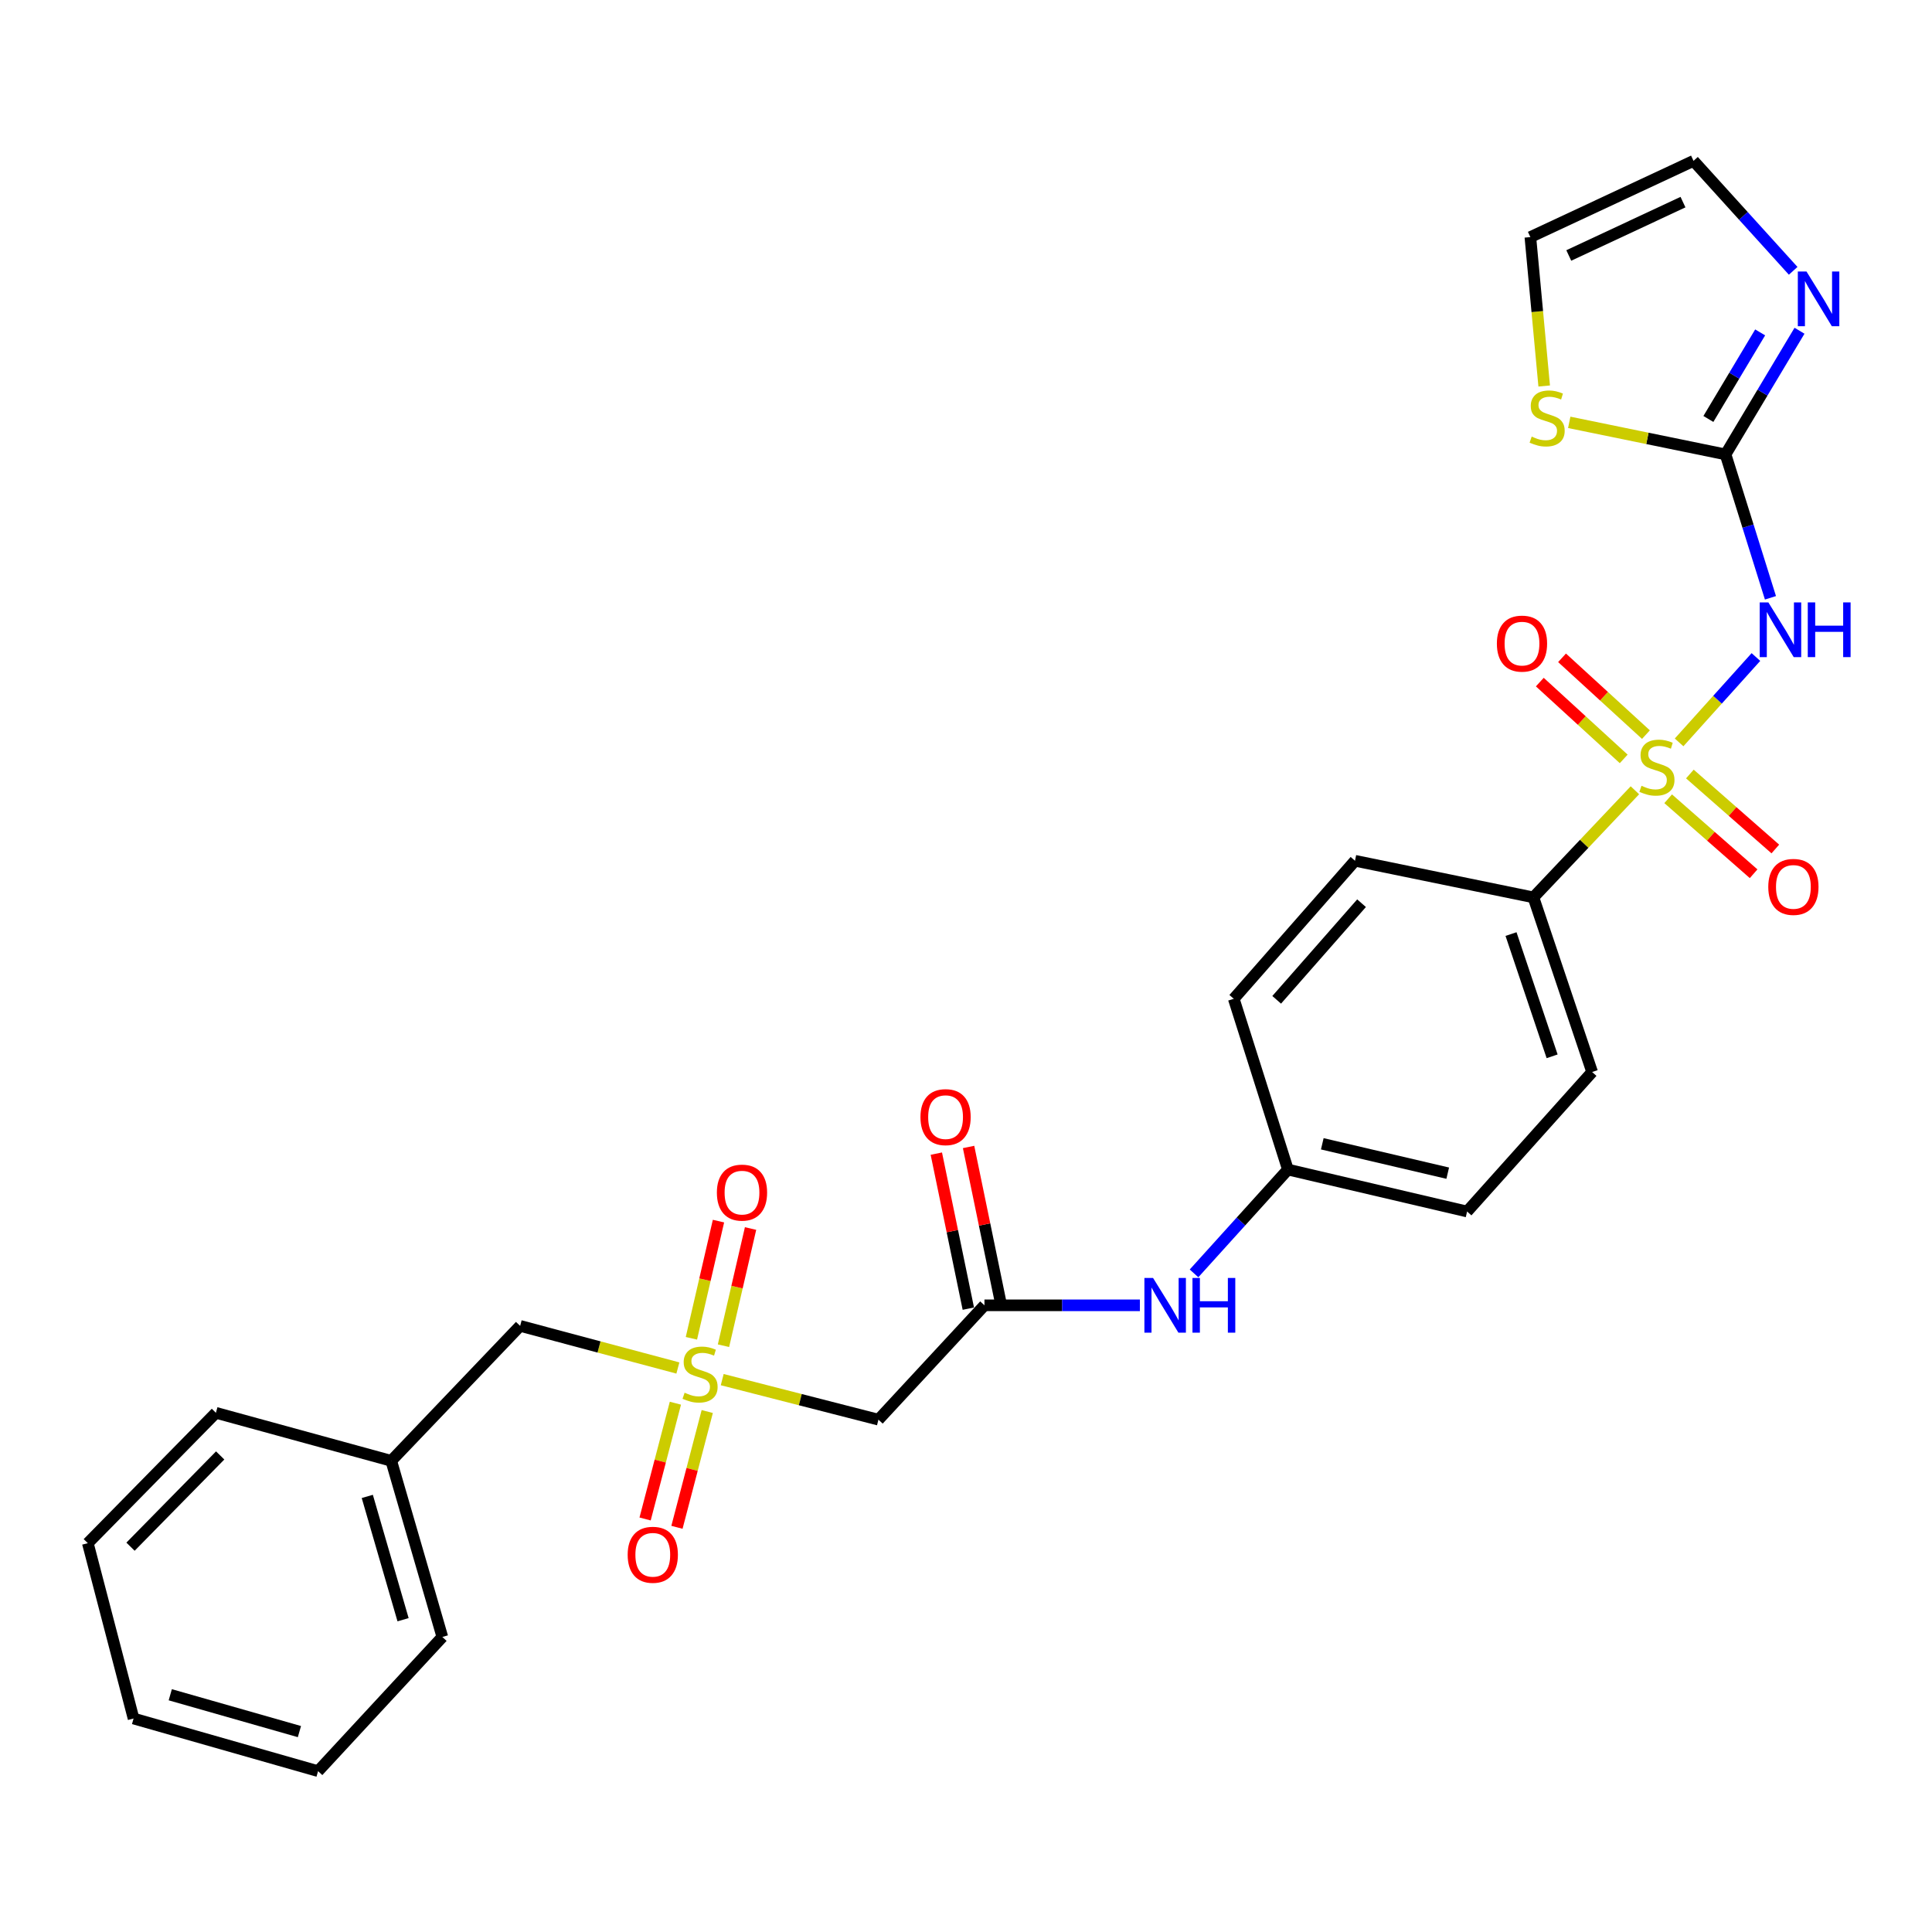 <?xml version='1.0' encoding='iso-8859-1'?>
<svg version='1.1' baseProfile='full'
              xmlns='http://www.w3.org/2000/svg'
                      xmlns:rdkit='http://www.rdkit.org/xml'
                      xmlns:xlink='http://www.w3.org/1999/xlink'
                  xml:space='preserve'
width='1000px' height='1000px' viewBox='0 0 1000 1000'>
<!-- END OF HEADER -->
<rect style='opacity:1.0;fill:#FFFFFF;stroke:none' width='1000' height='1000' x='0' y='0'> </rect>
<path class='bond-0' d='M 869.099,384.26 L 888.98,362.167' style='fill:none;fill-rule:evenodd;stroke:#CCCC00;stroke-width:6px;stroke-linecap:butt;stroke-linejoin:miter;stroke-opacity:1' />
<path class='bond-0' d='M 888.98,362.167 L 908.862,340.075' style='fill:none;fill-rule:evenodd;stroke:#0000FF;stroke-width:6px;stroke-linecap:butt;stroke-linejoin:miter;stroke-opacity:1' />
<path class='bond-6' d='M 846.225,409.042 L 819.961,436.765' style='fill:none;fill-rule:evenodd;stroke:#CCCC00;stroke-width:6px;stroke-linecap:butt;stroke-linejoin:miter;stroke-opacity:1' />
<path class='bond-6' d='M 819.961,436.765 L 793.696,464.488' style='fill:none;fill-rule:evenodd;stroke:#000000;stroke-width:6px;stroke-linecap:butt;stroke-linejoin:miter;stroke-opacity:1' />
<path class='bond-8' d='M 851.936,380.239 L 830.224,360.361' style='fill:none;fill-rule:evenodd;stroke:#CCCC00;stroke-width:6px;stroke-linecap:butt;stroke-linejoin:miter;stroke-opacity:1' />
<path class='bond-8' d='M 830.224,360.361 L 808.513,340.483' style='fill:none;fill-rule:evenodd;stroke:#FF0000;stroke-width:6px;stroke-linecap:butt;stroke-linejoin:miter;stroke-opacity:1' />
<path class='bond-8' d='M 840.428,392.808 L 818.717,372.93' style='fill:none;fill-rule:evenodd;stroke:#CCCC00;stroke-width:6px;stroke-linecap:butt;stroke-linejoin:miter;stroke-opacity:1' />
<path class='bond-8' d='M 818.717,372.93 L 797.005,353.052' style='fill:none;fill-rule:evenodd;stroke:#FF0000;stroke-width:6px;stroke-linecap:butt;stroke-linejoin:miter;stroke-opacity:1' />
<path class='bond-9' d='M 863.439,413.438 L 885.553,432.843' style='fill:none;fill-rule:evenodd;stroke:#CCCC00;stroke-width:6px;stroke-linecap:butt;stroke-linejoin:miter;stroke-opacity:1' />
<path class='bond-9' d='M 885.553,432.843 L 907.667,452.248' style='fill:none;fill-rule:evenodd;stroke:#FF0000;stroke-width:6px;stroke-linecap:butt;stroke-linejoin:miter;stroke-opacity:1' />
<path class='bond-9' d='M 874.678,400.629 L 896.792,420.034' style='fill:none;fill-rule:evenodd;stroke:#CCCC00;stroke-width:6px;stroke-linecap:butt;stroke-linejoin:miter;stroke-opacity:1' />
<path class='bond-9' d='M 896.792,420.034 L 918.907,439.439' style='fill:none;fill-rule:evenodd;stroke:#FF0000;stroke-width:6px;stroke-linecap:butt;stroke-linejoin:miter;stroke-opacity:1' />
<path class='bond-2' d='M 916.384,309.424 L 904.763,272.311' style='fill:none;fill-rule:evenodd;stroke:#0000FF;stroke-width:6px;stroke-linecap:butt;stroke-linejoin:miter;stroke-opacity:1' />
<path class='bond-2' d='M 904.763,272.311 L 893.141,235.198' style='fill:none;fill-rule:evenodd;stroke:#000000;stroke-width:6px;stroke-linecap:butt;stroke-linejoin:miter;stroke-opacity:1' />
<path class='bond-1' d='M 373.818,714.089 L 414.249,724.454' style='fill:none;fill-rule:evenodd;stroke:#CCCC00;stroke-width:6px;stroke-linecap:butt;stroke-linejoin:miter;stroke-opacity:1' />
<path class='bond-1' d='M 414.249,724.454 L 454.68,734.818' style='fill:none;fill-rule:evenodd;stroke:#000000;stroke-width:6px;stroke-linecap:butt;stroke-linejoin:miter;stroke-opacity:1' />
<path class='bond-10' d='M 349.585,726.29 L 341.744,756.256' style='fill:none;fill-rule:evenodd;stroke:#CCCC00;stroke-width:6px;stroke-linecap:butt;stroke-linejoin:miter;stroke-opacity:1' />
<path class='bond-10' d='M 341.744,756.256 L 333.902,786.222' style='fill:none;fill-rule:evenodd;stroke:#FF0000;stroke-width:6px;stroke-linecap:butt;stroke-linejoin:miter;stroke-opacity:1' />
<path class='bond-10' d='M 366.071,730.604 L 358.23,760.57' style='fill:none;fill-rule:evenodd;stroke:#CCCC00;stroke-width:6px;stroke-linecap:butt;stroke-linejoin:miter;stroke-opacity:1' />
<path class='bond-10' d='M 358.23,760.57 L 350.388,790.536' style='fill:none;fill-rule:evenodd;stroke:#FF0000;stroke-width:6px;stroke-linecap:butt;stroke-linejoin:miter;stroke-opacity:1' />
<path class='bond-11' d='M 374.475,696.538 L 381.481,666.208' style='fill:none;fill-rule:evenodd;stroke:#CCCC00;stroke-width:6px;stroke-linecap:butt;stroke-linejoin:miter;stroke-opacity:1' />
<path class='bond-11' d='M 381.481,666.208 L 388.488,635.879' style='fill:none;fill-rule:evenodd;stroke:#FF0000;stroke-width:6px;stroke-linecap:butt;stroke-linejoin:miter;stroke-opacity:1' />
<path class='bond-11' d='M 357.871,692.702 L 364.878,662.373' style='fill:none;fill-rule:evenodd;stroke:#CCCC00;stroke-width:6px;stroke-linecap:butt;stroke-linejoin:miter;stroke-opacity:1' />
<path class='bond-11' d='M 364.878,662.373 L 371.884,632.043' style='fill:none;fill-rule:evenodd;stroke:#FF0000;stroke-width:6px;stroke-linecap:butt;stroke-linejoin:miter;stroke-opacity:1' />
<path class='bond-14' d='M 350.865,708.082 L 310.045,697.181' style='fill:none;fill-rule:evenodd;stroke:#CCCC00;stroke-width:6px;stroke-linecap:butt;stroke-linejoin:miter;stroke-opacity:1' />
<path class='bond-14' d='M 310.045,697.181 L 269.225,686.279' style='fill:none;fill-rule:evenodd;stroke:#000000;stroke-width:6px;stroke-linecap:butt;stroke-linejoin:miter;stroke-opacity:1' />
<path class='bond-4' d='M 893.141,235.198 L 912.281,203.196' style='fill:none;fill-rule:evenodd;stroke:#000000;stroke-width:6px;stroke-linecap:butt;stroke-linejoin:miter;stroke-opacity:1' />
<path class='bond-4' d='M 912.281,203.196 L 931.421,171.193' style='fill:none;fill-rule:evenodd;stroke:#0000FF;stroke-width:6px;stroke-linecap:butt;stroke-linejoin:miter;stroke-opacity:1' />
<path class='bond-4' d='M 884.258,216.851 L 897.656,194.449' style='fill:none;fill-rule:evenodd;stroke:#000000;stroke-width:6px;stroke-linecap:butt;stroke-linejoin:miter;stroke-opacity:1' />
<path class='bond-4' d='M 897.656,194.449 L 911.054,172.047' style='fill:none;fill-rule:evenodd;stroke:#0000FF;stroke-width:6px;stroke-linecap:butt;stroke-linejoin:miter;stroke-opacity:1' />
<path class='bond-7' d='M 893.141,235.198 L 852.687,226.904' style='fill:none;fill-rule:evenodd;stroke:#000000;stroke-width:6px;stroke-linecap:butt;stroke-linejoin:miter;stroke-opacity:1' />
<path class='bond-7' d='M 852.687,226.904 L 812.234,218.609' style='fill:none;fill-rule:evenodd;stroke:#CCCC00;stroke-width:6px;stroke-linecap:butt;stroke-linejoin:miter;stroke-opacity:1' />
<path class='bond-3' d='M 454.68,734.818 L 509.553,675.629' style='fill:none;fill-rule:evenodd;stroke:#000000;stroke-width:6px;stroke-linecap:butt;stroke-linejoin:miter;stroke-opacity:1' />
<path class='bond-13' d='M 928.142,140.177 L 902.353,111.717' style='fill:none;fill-rule:evenodd;stroke:#0000FF;stroke-width:6px;stroke-linecap:butt;stroke-linejoin:miter;stroke-opacity:1' />
<path class='bond-13' d='M 902.353,111.717 L 876.564,83.257' style='fill:none;fill-rule:evenodd;stroke:#000000;stroke-width:6px;stroke-linecap:butt;stroke-linejoin:miter;stroke-opacity:1' />
<path class='bond-5' d='M 509.553,675.629 L 549.778,675.629' style='fill:none;fill-rule:evenodd;stroke:#000000;stroke-width:6px;stroke-linecap:butt;stroke-linejoin:miter;stroke-opacity:1' />
<path class='bond-5' d='M 549.778,675.629 L 590.003,675.629' style='fill:none;fill-rule:evenodd;stroke:#0000FF;stroke-width:6px;stroke-linecap:butt;stroke-linejoin:miter;stroke-opacity:1' />
<path class='bond-16' d='M 517.898,673.906 L 509.615,633.787' style='fill:none;fill-rule:evenodd;stroke:#000000;stroke-width:6px;stroke-linecap:butt;stroke-linejoin:miter;stroke-opacity:1' />
<path class='bond-16' d='M 509.615,633.787 L 501.331,593.669' style='fill:none;fill-rule:evenodd;stroke:#FF0000;stroke-width:6px;stroke-linecap:butt;stroke-linejoin:miter;stroke-opacity:1' />
<path class='bond-16' d='M 501.208,677.352 L 492.925,637.233' style='fill:none;fill-rule:evenodd;stroke:#000000;stroke-width:6px;stroke-linecap:butt;stroke-linejoin:miter;stroke-opacity:1' />
<path class='bond-16' d='M 492.925,637.233 L 484.642,597.115' style='fill:none;fill-rule:evenodd;stroke:#FF0000;stroke-width:6px;stroke-linecap:butt;stroke-linejoin:miter;stroke-opacity:1' />
<path class='bond-17' d='M 793.696,464.488 L 824.087,554.873' style='fill:none;fill-rule:evenodd;stroke:#000000;stroke-width:6px;stroke-linecap:butt;stroke-linejoin:miter;stroke-opacity:1' />
<path class='bond-17' d='M 782.102,483.477 L 803.375,546.746' style='fill:none;fill-rule:evenodd;stroke:#000000;stroke-width:6px;stroke-linecap:butt;stroke-linejoin:miter;stroke-opacity:1' />
<path class='bond-18' d='M 793.696,464.488 L 701.342,445.534' style='fill:none;fill-rule:evenodd;stroke:#000000;stroke-width:6px;stroke-linecap:butt;stroke-linejoin:miter;stroke-opacity:1' />
<path class='bond-15' d='M 799.269,199.795 L 795.692,161.256' style='fill:none;fill-rule:evenodd;stroke:#CCCC00;stroke-width:6px;stroke-linecap:butt;stroke-linejoin:miter;stroke-opacity:1' />
<path class='bond-15' d='M 795.692,161.256 L 792.115,122.717' style='fill:none;fill-rule:evenodd;stroke:#000000;stroke-width:6px;stroke-linecap:butt;stroke-linejoin:miter;stroke-opacity:1' />
<path class='bond-12' d='M 618.026,659.1 L 642.321,632.231' style='fill:none;fill-rule:evenodd;stroke:#0000FF;stroke-width:6px;stroke-linecap:butt;stroke-linejoin:miter;stroke-opacity:1' />
<path class='bond-12' d='M 642.321,632.231 L 666.616,605.362' style='fill:none;fill-rule:evenodd;stroke:#000000;stroke-width:6px;stroke-linecap:butt;stroke-linejoin:miter;stroke-opacity:1' />
<path class='bond-29' d='M 876.564,83.257 L 792.115,122.717' style='fill:none;fill-rule:evenodd;stroke:#000000;stroke-width:6px;stroke-linecap:butt;stroke-linejoin:miter;stroke-opacity:1' />
<path class='bond-29' d='M 871.111,104.615 L 811.997,132.237' style='fill:none;fill-rule:evenodd;stroke:#000000;stroke-width:6px;stroke-linecap:butt;stroke-linejoin:miter;stroke-opacity:1' />
<path class='bond-22' d='M 269.225,686.279 L 202.508,756.12' style='fill:none;fill-rule:evenodd;stroke:#000000;stroke-width:6px;stroke-linecap:butt;stroke-linejoin:miter;stroke-opacity:1' />
<path class='bond-21' d='M 824.087,554.873 L 759.368,627.08' style='fill:none;fill-rule:evenodd;stroke:#000000;stroke-width:6px;stroke-linecap:butt;stroke-linejoin:miter;stroke-opacity:1' />
<path class='bond-20' d='M 701.342,445.534 L 638.593,516.975' style='fill:none;fill-rule:evenodd;stroke:#000000;stroke-width:6px;stroke-linecap:butt;stroke-linejoin:miter;stroke-opacity:1' />
<path class='bond-20' d='M 704.734,467.496 L 660.809,517.505' style='fill:none;fill-rule:evenodd;stroke:#000000;stroke-width:6px;stroke-linecap:butt;stroke-linejoin:miter;stroke-opacity:1' />
<path class='bond-19' d='M 666.616,605.362 L 638.593,516.975' style='fill:none;fill-rule:evenodd;stroke:#000000;stroke-width:6px;stroke-linecap:butt;stroke-linejoin:miter;stroke-opacity:1' />
<path class='bond-28' d='M 666.616,605.362 L 759.368,627.08' style='fill:none;fill-rule:evenodd;stroke:#000000;stroke-width:6px;stroke-linecap:butt;stroke-linejoin:miter;stroke-opacity:1' />
<path class='bond-28' d='M 684.414,592.027 L 749.34,607.23' style='fill:none;fill-rule:evenodd;stroke:#000000;stroke-width:6px;stroke-linecap:butt;stroke-linejoin:miter;stroke-opacity:1' />
<path class='bond-23' d='M 202.508,756.12 L 228.96,847.29' style='fill:none;fill-rule:evenodd;stroke:#000000;stroke-width:6px;stroke-linecap:butt;stroke-linejoin:miter;stroke-opacity:1' />
<path class='bond-23' d='M 190.11,774.544 L 208.626,838.363' style='fill:none;fill-rule:evenodd;stroke:#000000;stroke-width:6px;stroke-linecap:butt;stroke-linejoin:miter;stroke-opacity:1' />
<path class='bond-24' d='M 202.508,756.12 L 111.754,731.268' style='fill:none;fill-rule:evenodd;stroke:#000000;stroke-width:6px;stroke-linecap:butt;stroke-linejoin:miter;stroke-opacity:1' />
<path class='bond-26' d='M 228.96,847.29 L 164.629,916.743' style='fill:none;fill-rule:evenodd;stroke:#000000;stroke-width:6px;stroke-linecap:butt;stroke-linejoin:miter;stroke-opacity:1' />
<path class='bond-25' d='M 111.754,731.268 L 45.455,798.742' style='fill:none;fill-rule:evenodd;stroke:#000000;stroke-width:6px;stroke-linecap:butt;stroke-linejoin:miter;stroke-opacity:1' />
<path class='bond-25' d='M 113.965,753.333 L 67.555,800.565' style='fill:none;fill-rule:evenodd;stroke:#000000;stroke-width:6px;stroke-linecap:butt;stroke-linejoin:miter;stroke-opacity:1' />
<path class='bond-27' d='M 45.455,798.742 L 69.132,889.505' style='fill:none;fill-rule:evenodd;stroke:#000000;stroke-width:6px;stroke-linecap:butt;stroke-linejoin:miter;stroke-opacity:1' />
<path class='bond-30' d='M 164.629,916.743 L 69.132,889.505' style='fill:none;fill-rule:evenodd;stroke:#000000;stroke-width:6px;stroke-linecap:butt;stroke-linejoin:miter;stroke-opacity:1' />
<path class='bond-30' d='M 154.979,896.27 L 88.131,877.203' style='fill:none;fill-rule:evenodd;stroke:#000000;stroke-width:6px;stroke-linecap:butt;stroke-linejoin:miter;stroke-opacity:1' />
<path  class='atom-0' d='M 849.629 406.725
Q 849.949 406.845, 851.269 407.405
Q 852.589 407.965, 854.029 408.325
Q 855.509 408.645, 856.949 408.645
Q 859.629 408.645, 861.189 407.365
Q 862.749 406.045, 862.749 403.765
Q 862.749 402.205, 861.949 401.245
Q 861.189 400.285, 859.989 399.765
Q 858.789 399.245, 856.789 398.645
Q 854.269 397.885, 852.749 397.165
Q 851.269 396.445, 850.189 394.925
Q 849.149 393.405, 849.149 390.845
Q 849.149 387.285, 851.549 385.085
Q 853.989 382.885, 858.789 382.885
Q 862.069 382.885, 865.789 384.445
L 864.869 387.525
Q 861.469 386.125, 858.909 386.125
Q 856.149 386.125, 854.629 387.285
Q 853.109 388.405, 853.149 390.365
Q 853.149 391.885, 853.909 392.805
Q 854.709 393.725, 855.829 394.245
Q 856.989 394.765, 858.909 395.365
Q 861.469 396.165, 862.989 396.965
Q 864.509 397.765, 865.589 399.405
Q 866.709 401.005, 866.709 403.765
Q 866.709 407.685, 864.069 409.805
Q 861.469 411.885, 857.109 411.885
Q 854.589 411.885, 852.669 411.325
Q 850.789 410.805, 848.549 409.885
L 849.629 406.725
' fill='#CCCC00'/>
<path  class='atom-1' d='M 915.302 311.802
L 924.582 326.802
Q 925.502 328.282, 926.982 330.962
Q 928.462 333.642, 928.542 333.802
L 928.542 311.802
L 932.302 311.802
L 932.302 340.122
L 928.422 340.122
L 918.462 323.722
Q 917.302 321.802, 916.062 319.602
Q 914.862 317.402, 914.502 316.722
L 914.502 340.122
L 910.822 340.122
L 910.822 311.802
L 915.302 311.802
' fill='#0000FF'/>
<path  class='atom-1' d='M 935.702 311.802
L 939.542 311.802
L 939.542 323.842
L 954.022 323.842
L 954.022 311.802
L 957.862 311.802
L 957.862 340.122
L 954.022 340.122
L 954.022 327.042
L 939.542 327.042
L 939.542 340.122
L 935.702 340.122
L 935.702 311.802
' fill='#0000FF'/>
<path  class='atom-2' d='M 354.355 720.87
Q 354.675 720.99, 355.995 721.55
Q 357.315 722.11, 358.755 722.47
Q 360.235 722.79, 361.675 722.79
Q 364.355 722.79, 365.915 721.51
Q 367.475 720.19, 367.475 717.91
Q 367.475 716.35, 366.675 715.39
Q 365.915 714.43, 364.715 713.91
Q 363.515 713.39, 361.515 712.79
Q 358.995 712.03, 357.475 711.31
Q 355.995 710.59, 354.915 709.07
Q 353.875 707.55, 353.875 704.99
Q 353.875 701.43, 356.275 699.23
Q 358.715 697.03, 363.515 697.03
Q 366.795 697.03, 370.515 698.59
L 369.595 701.67
Q 366.195 700.27, 363.635 700.27
Q 360.875 700.27, 359.355 701.43
Q 357.835 702.55, 357.875 704.51
Q 357.875 706.03, 358.635 706.95
Q 359.435 707.87, 360.555 708.39
Q 361.715 708.91, 363.635 709.51
Q 366.195 710.31, 367.715 711.11
Q 369.235 711.91, 370.315 713.55
Q 371.435 715.15, 371.435 717.91
Q 371.435 721.83, 368.795 723.95
Q 366.195 726.03, 361.835 726.03
Q 359.315 726.03, 357.395 725.47
Q 355.515 724.95, 353.275 724.03
L 354.355 720.87
' fill='#CCCC00'/>
<path  class='atom-5' d='M 935.032 140.528
L 944.312 155.528
Q 945.232 157.008, 946.712 159.688
Q 948.192 162.368, 948.272 162.528
L 948.272 140.528
L 952.032 140.528
L 952.032 168.848
L 948.152 168.848
L 938.192 152.448
Q 937.032 150.528, 935.792 148.328
Q 934.592 146.128, 934.232 145.448
L 934.232 168.848
L 930.552 168.848
L 930.552 140.528
L 935.032 140.528
' fill='#0000FF'/>
<path  class='atom-8' d='M 792.797 225.984
Q 793.117 226.104, 794.437 226.664
Q 795.757 227.224, 797.197 227.584
Q 798.677 227.904, 800.117 227.904
Q 802.797 227.904, 804.357 226.624
Q 805.917 225.304, 805.917 223.024
Q 805.917 221.464, 805.117 220.504
Q 804.357 219.544, 803.157 219.024
Q 801.957 218.504, 799.957 217.904
Q 797.437 217.144, 795.917 216.424
Q 794.437 215.704, 793.357 214.184
Q 792.317 212.664, 792.317 210.104
Q 792.317 206.544, 794.717 204.344
Q 797.157 202.144, 801.957 202.144
Q 805.237 202.144, 808.957 203.704
L 808.037 206.784
Q 804.637 205.384, 802.077 205.384
Q 799.317 205.384, 797.797 206.544
Q 796.277 207.664, 796.317 209.624
Q 796.317 211.144, 797.077 212.064
Q 797.877 212.984, 798.997 213.504
Q 800.157 214.024, 802.077 214.624
Q 804.637 215.424, 806.157 216.224
Q 807.677 217.024, 808.757 218.664
Q 809.877 220.264, 809.877 223.024
Q 809.877 226.944, 807.237 229.064
Q 804.637 231.144, 800.277 231.144
Q 797.757 231.144, 795.837 230.584
Q 793.957 230.064, 791.717 229.144
L 792.797 225.984
' fill='#CCCC00'/>
<path  class='atom-9' d='M 774.779 333.133
Q 774.779 326.333, 778.139 322.533
Q 781.499 318.733, 787.779 318.733
Q 794.059 318.733, 797.419 322.533
Q 800.779 326.333, 800.779 333.133
Q 800.779 340.013, 797.379 343.933
Q 793.979 347.813, 787.779 347.813
Q 781.539 347.813, 778.139 343.933
Q 774.779 340.053, 774.779 333.133
M 787.779 344.613
Q 792.099 344.613, 794.419 341.733
Q 796.779 338.813, 796.779 333.133
Q 796.779 327.573, 794.419 324.773
Q 792.099 321.933, 787.779 321.933
Q 783.459 321.933, 781.099 324.733
Q 778.779 327.533, 778.779 333.133
Q 778.779 338.853, 781.099 341.733
Q 783.459 344.613, 787.779 344.613
' fill='#FF0000'/>
<path  class='atom-10' d='M 915.256 459.058
Q 915.256 452.258, 918.616 448.458
Q 921.976 444.658, 928.256 444.658
Q 934.536 444.658, 937.896 448.458
Q 941.256 452.258, 941.256 459.058
Q 941.256 465.938, 937.856 469.858
Q 934.456 473.738, 928.256 473.738
Q 922.016 473.738, 918.616 469.858
Q 915.256 465.978, 915.256 459.058
M 928.256 470.538
Q 932.576 470.538, 934.896 467.658
Q 937.256 464.738, 937.256 459.058
Q 937.256 453.498, 934.896 450.698
Q 932.576 447.858, 928.256 447.858
Q 923.936 447.858, 921.576 450.658
Q 919.256 453.458, 919.256 459.058
Q 919.256 464.778, 921.576 467.658
Q 923.936 470.538, 928.256 470.538
' fill='#FF0000'/>
<path  class='atom-11' d='M 324.882 804.749
Q 324.882 797.949, 328.242 794.149
Q 331.602 790.349, 337.882 790.349
Q 344.162 790.349, 347.522 794.149
Q 350.882 797.949, 350.882 804.749
Q 350.882 811.629, 347.482 815.549
Q 344.082 819.429, 337.882 819.429
Q 331.642 819.429, 328.242 815.549
Q 324.882 811.669, 324.882 804.749
M 337.882 816.229
Q 342.202 816.229, 344.522 813.349
Q 346.882 810.429, 346.882 804.749
Q 346.882 799.189, 344.522 796.389
Q 342.202 793.549, 337.882 793.549
Q 333.562 793.549, 331.202 796.349
Q 328.882 799.149, 328.882 804.749
Q 328.882 810.469, 331.202 813.349
Q 333.562 816.229, 337.882 816.229
' fill='#FF0000'/>
<path  class='atom-12' d='M 371.054 617.295
Q 371.054 610.495, 374.414 606.695
Q 377.774 602.895, 384.054 602.895
Q 390.334 602.895, 393.694 606.695
Q 397.054 610.495, 397.054 617.295
Q 397.054 624.175, 393.654 628.095
Q 390.254 631.975, 384.054 631.975
Q 377.814 631.975, 374.414 628.095
Q 371.054 624.215, 371.054 617.295
M 384.054 628.775
Q 388.374 628.775, 390.694 625.895
Q 393.054 622.975, 393.054 617.295
Q 393.054 611.735, 390.694 608.935
Q 388.374 606.095, 384.054 606.095
Q 379.734 606.095, 377.374 608.895
Q 375.054 611.695, 375.054 617.295
Q 375.054 623.015, 377.374 625.895
Q 379.734 628.775, 384.054 628.775
' fill='#FF0000'/>
<path  class='atom-13' d='M 596.821 661.469
L 606.101 676.469
Q 607.021 677.949, 608.501 680.629
Q 609.981 683.309, 610.061 683.469
L 610.061 661.469
L 613.821 661.469
L 613.821 689.789
L 609.941 689.789
L 599.981 673.389
Q 598.821 671.469, 597.581 669.269
Q 596.381 667.069, 596.021 666.389
L 596.021 689.789
L 592.341 689.789
L 592.341 661.469
L 596.821 661.469
' fill='#0000FF'/>
<path  class='atom-13' d='M 617.221 661.469
L 621.061 661.469
L 621.061 673.509
L 635.541 673.509
L 635.541 661.469
L 639.381 661.469
L 639.381 689.789
L 635.541 689.789
L 635.541 676.709
L 621.061 676.709
L 621.061 689.789
L 617.221 689.789
L 617.221 661.469
' fill='#0000FF'/>
<path  class='atom-17' d='M 476.426 578.223
Q 476.426 571.423, 479.786 567.623
Q 483.146 563.823, 489.426 563.823
Q 495.706 563.823, 499.066 567.623
Q 502.426 571.423, 502.426 578.223
Q 502.426 585.103, 499.026 589.023
Q 495.626 592.903, 489.426 592.903
Q 483.186 592.903, 479.786 589.023
Q 476.426 585.143, 476.426 578.223
M 489.426 589.703
Q 493.746 589.703, 496.066 586.823
Q 498.426 583.903, 498.426 578.223
Q 498.426 572.663, 496.066 569.863
Q 493.746 567.023, 489.426 567.023
Q 485.106 567.023, 482.746 569.823
Q 480.426 572.623, 480.426 578.223
Q 480.426 583.943, 482.746 586.823
Q 485.106 589.703, 489.426 589.703
' fill='#FF0000'/>
</svg>
